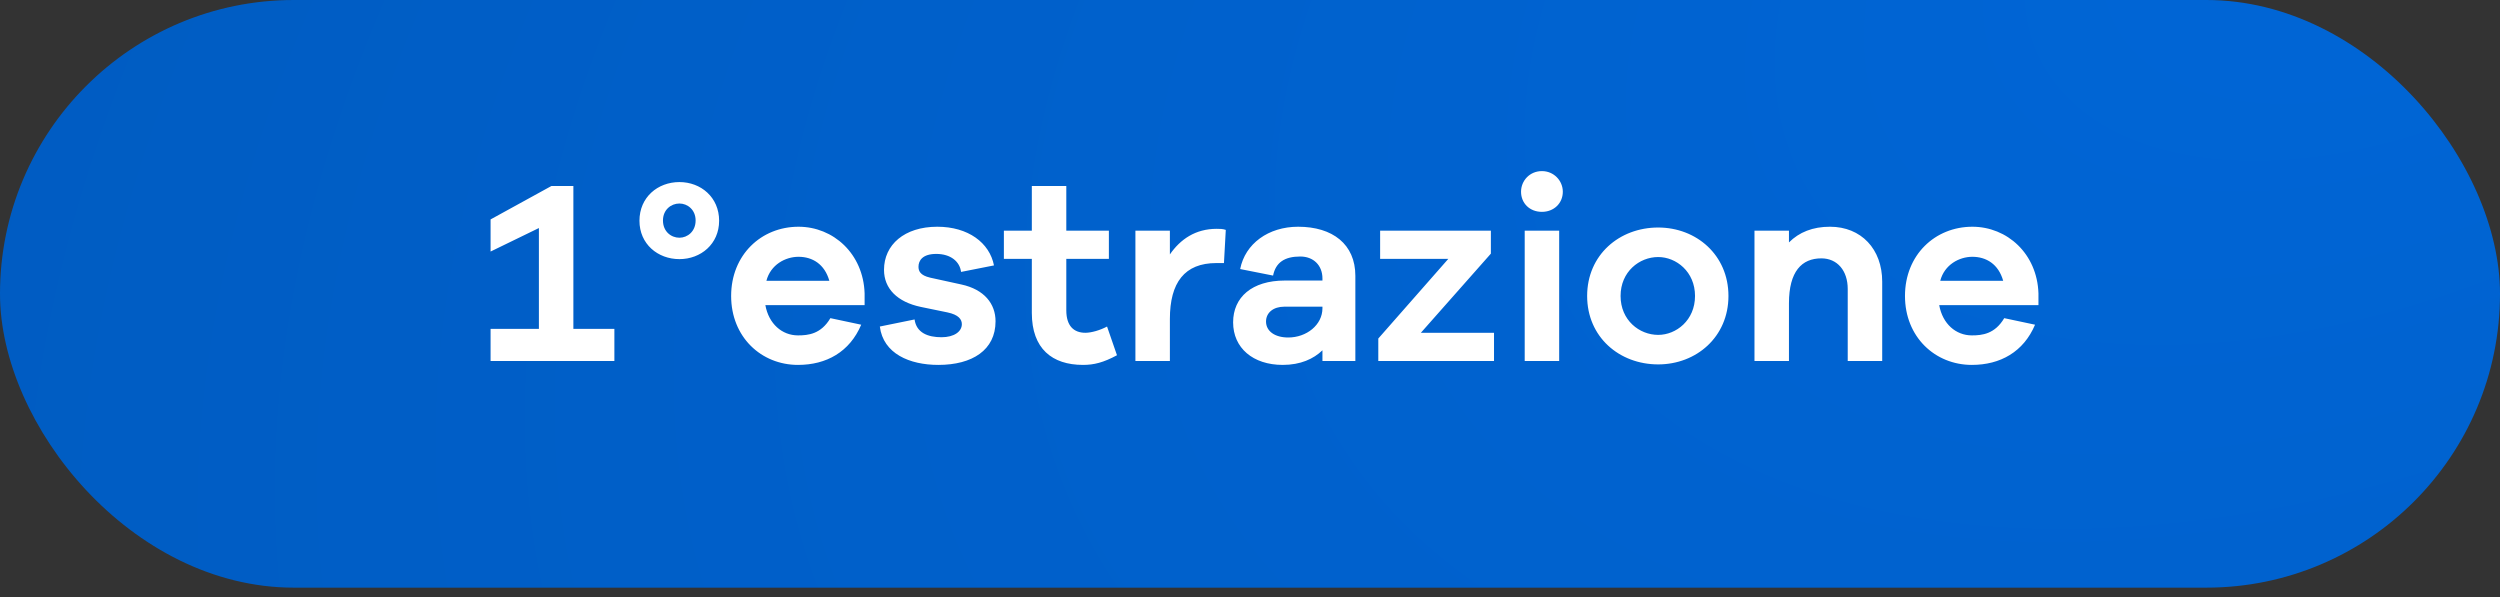 <svg width="134" height="32" viewBox="0 0 134 32" fill="none" xmlns="http://www.w3.org/2000/svg">
<rect x="0" y="0" width="134" height="32" fill="#333333" stroke="none"/>
<rect width="134" height="31.498" rx="15.749" fill="url(#paint0_angular_6557_4850)"/>
<path d="M30.733 9.969V17.628H32.931V19.349H26.295V17.628H28.885V12.223L26.295 13.483V11.761L29.557 9.969H30.733ZM36.417 9.759C37.565 9.759 38.545 10.572 38.545 11.832C38.545 13.078 37.565 13.889 36.417 13.889C35.255 13.889 34.275 13.078 34.275 11.832C34.275 10.572 35.255 9.759 36.417 9.759ZM36.417 12.742C36.851 12.742 37.285 12.405 37.285 11.818C37.285 11.243 36.851 10.908 36.417 10.908C35.969 10.908 35.535 11.243 35.535 11.818C35.535 12.405 35.969 12.742 36.417 12.742ZM46.343 15.723V16.354H41.023C41.205 17.361 41.919 17.977 42.773 17.977C43.319 17.977 44.005 17.907 44.509 17.053L46.161 17.404C45.545 18.86 44.299 19.559 42.773 19.559C40.799 19.559 39.189 18.061 39.189 15.864C39.189 13.665 40.799 12.153 42.801 12.153C44.663 12.153 46.273 13.595 46.343 15.723ZM42.801 13.764C42.101 13.764 41.303 14.184 41.079 15.052H44.453C44.201 14.155 43.543 13.764 42.801 13.764ZM47.159 17.502L49.021 17.123C49.119 17.837 49.735 18.076 50.463 18.076C51.149 18.076 51.555 17.767 51.555 17.375C51.555 17.123 51.387 16.872 50.785 16.745L49.357 16.451C48.097 16.186 47.383 15.472 47.383 14.463C47.383 13.12 48.475 12.153 50.239 12.153C51.891 12.153 53.039 13.008 53.277 14.226L51.513 14.575C51.443 14.015 50.953 13.61 50.183 13.61C49.441 13.61 49.231 13.973 49.231 14.296C49.231 14.52 49.315 14.758 49.861 14.883L51.527 15.248C52.759 15.514 53.361 16.284 53.361 17.221C53.361 18.762 52.115 19.559 50.295 19.559C48.755 19.559 47.341 18.957 47.159 17.502ZM59.338 17.502L59.87 19.041C59.142 19.433 58.638 19.559 58.05 19.559C56.398 19.559 55.306 18.692 55.306 16.773V13.876H53.808V12.364H55.306V9.969H57.154V12.364H59.436V13.876H57.154V16.634C57.154 17.474 57.56 17.837 58.176 17.837C58.498 17.837 58.974 17.698 59.338 17.502ZM65.212 12.265C65.394 12.265 65.534 12.265 65.702 12.322L65.604 14.1H65.198C63.49 14.1 62.706 15.149 62.706 17.096V19.349H60.858V12.364H62.706V13.637C63.266 12.825 64.078 12.265 65.212 12.265ZM69.581 12.153C71.429 12.153 72.647 13.091 72.647 14.786V19.349H70.883V18.776C70.407 19.238 69.707 19.559 68.755 19.559C67.159 19.559 66.095 18.649 66.095 17.277C66.095 15.934 67.103 15.037 68.867 15.037H70.883V14.925C70.883 14.226 70.407 13.749 69.693 13.749C68.853 13.749 68.377 14.072 68.237 14.771L66.473 14.421C66.739 13.063 67.985 12.153 69.581 12.153ZM69.049 18.09C70.029 18.09 70.883 17.418 70.883 16.521V16.438H68.839C68.251 16.438 67.859 16.759 67.859 17.235C67.859 17.753 68.335 18.09 69.049 18.09ZM79.911 13.595L76.159 17.837H80.079V19.349H73.877V18.145L77.629 13.876H73.975V12.364H79.911V13.595ZM82.647 9.171C83.291 9.171 83.767 9.689 83.767 10.277C83.767 10.893 83.291 11.355 82.647 11.355C81.99 11.355 81.528 10.893 81.528 10.277C81.528 9.689 81.99 9.171 82.647 9.171ZM81.724 12.364H83.572V19.349H81.724V12.364ZM88.879 12.195C90.923 12.195 92.645 13.665 92.645 15.864C92.645 18.061 90.923 19.532 88.879 19.532C86.793 19.532 85.071 18.061 85.071 15.864C85.071 13.665 86.793 12.195 88.879 12.195ZM88.879 17.95C89.845 17.95 90.853 17.166 90.853 15.864C90.853 14.562 89.845 13.777 88.879 13.777C87.871 13.777 86.863 14.562 86.863 15.864C86.863 17.166 87.871 17.95 88.879 17.95ZM98.086 12.153C99.766 12.153 100.886 13.357 100.886 15.094V19.349H99.038V15.486C99.038 14.505 98.478 13.848 97.624 13.848C96.574 13.848 95.888 14.547 95.888 16.256V19.349H94.04V12.364H95.888V12.993C96.434 12.447 97.162 12.153 98.086 12.153ZM109.261 15.723V16.354H103.941C104.123 17.361 104.837 17.977 105.691 17.977C106.237 17.977 106.923 17.907 107.427 17.053L109.079 17.404C108.463 18.86 107.217 19.559 105.691 19.559C103.717 19.559 102.107 18.061 102.107 15.864C102.107 13.665 103.717 12.153 105.719 12.153C107.581 12.153 109.191 13.595 109.261 15.723ZM105.719 13.764C105.019 13.764 104.221 14.184 103.997 15.052H107.371C107.119 14.155 106.461 13.764 105.719 13.764Z" fill="white"/>
<defs>
<radialGradient id="paint0_angular_6557_4850" cx="0" cy="0" r="1" gradientUnits="userSpaceOnUse" gradientTransform="translate(128.648 -6.772) rotate(153.684) scale(143.522 84.291)">
<stop stop-color="#0066D7"/>
<stop offset="1" stop-color="#005CC2"/>
</radialGradient>
</defs>
</svg>
